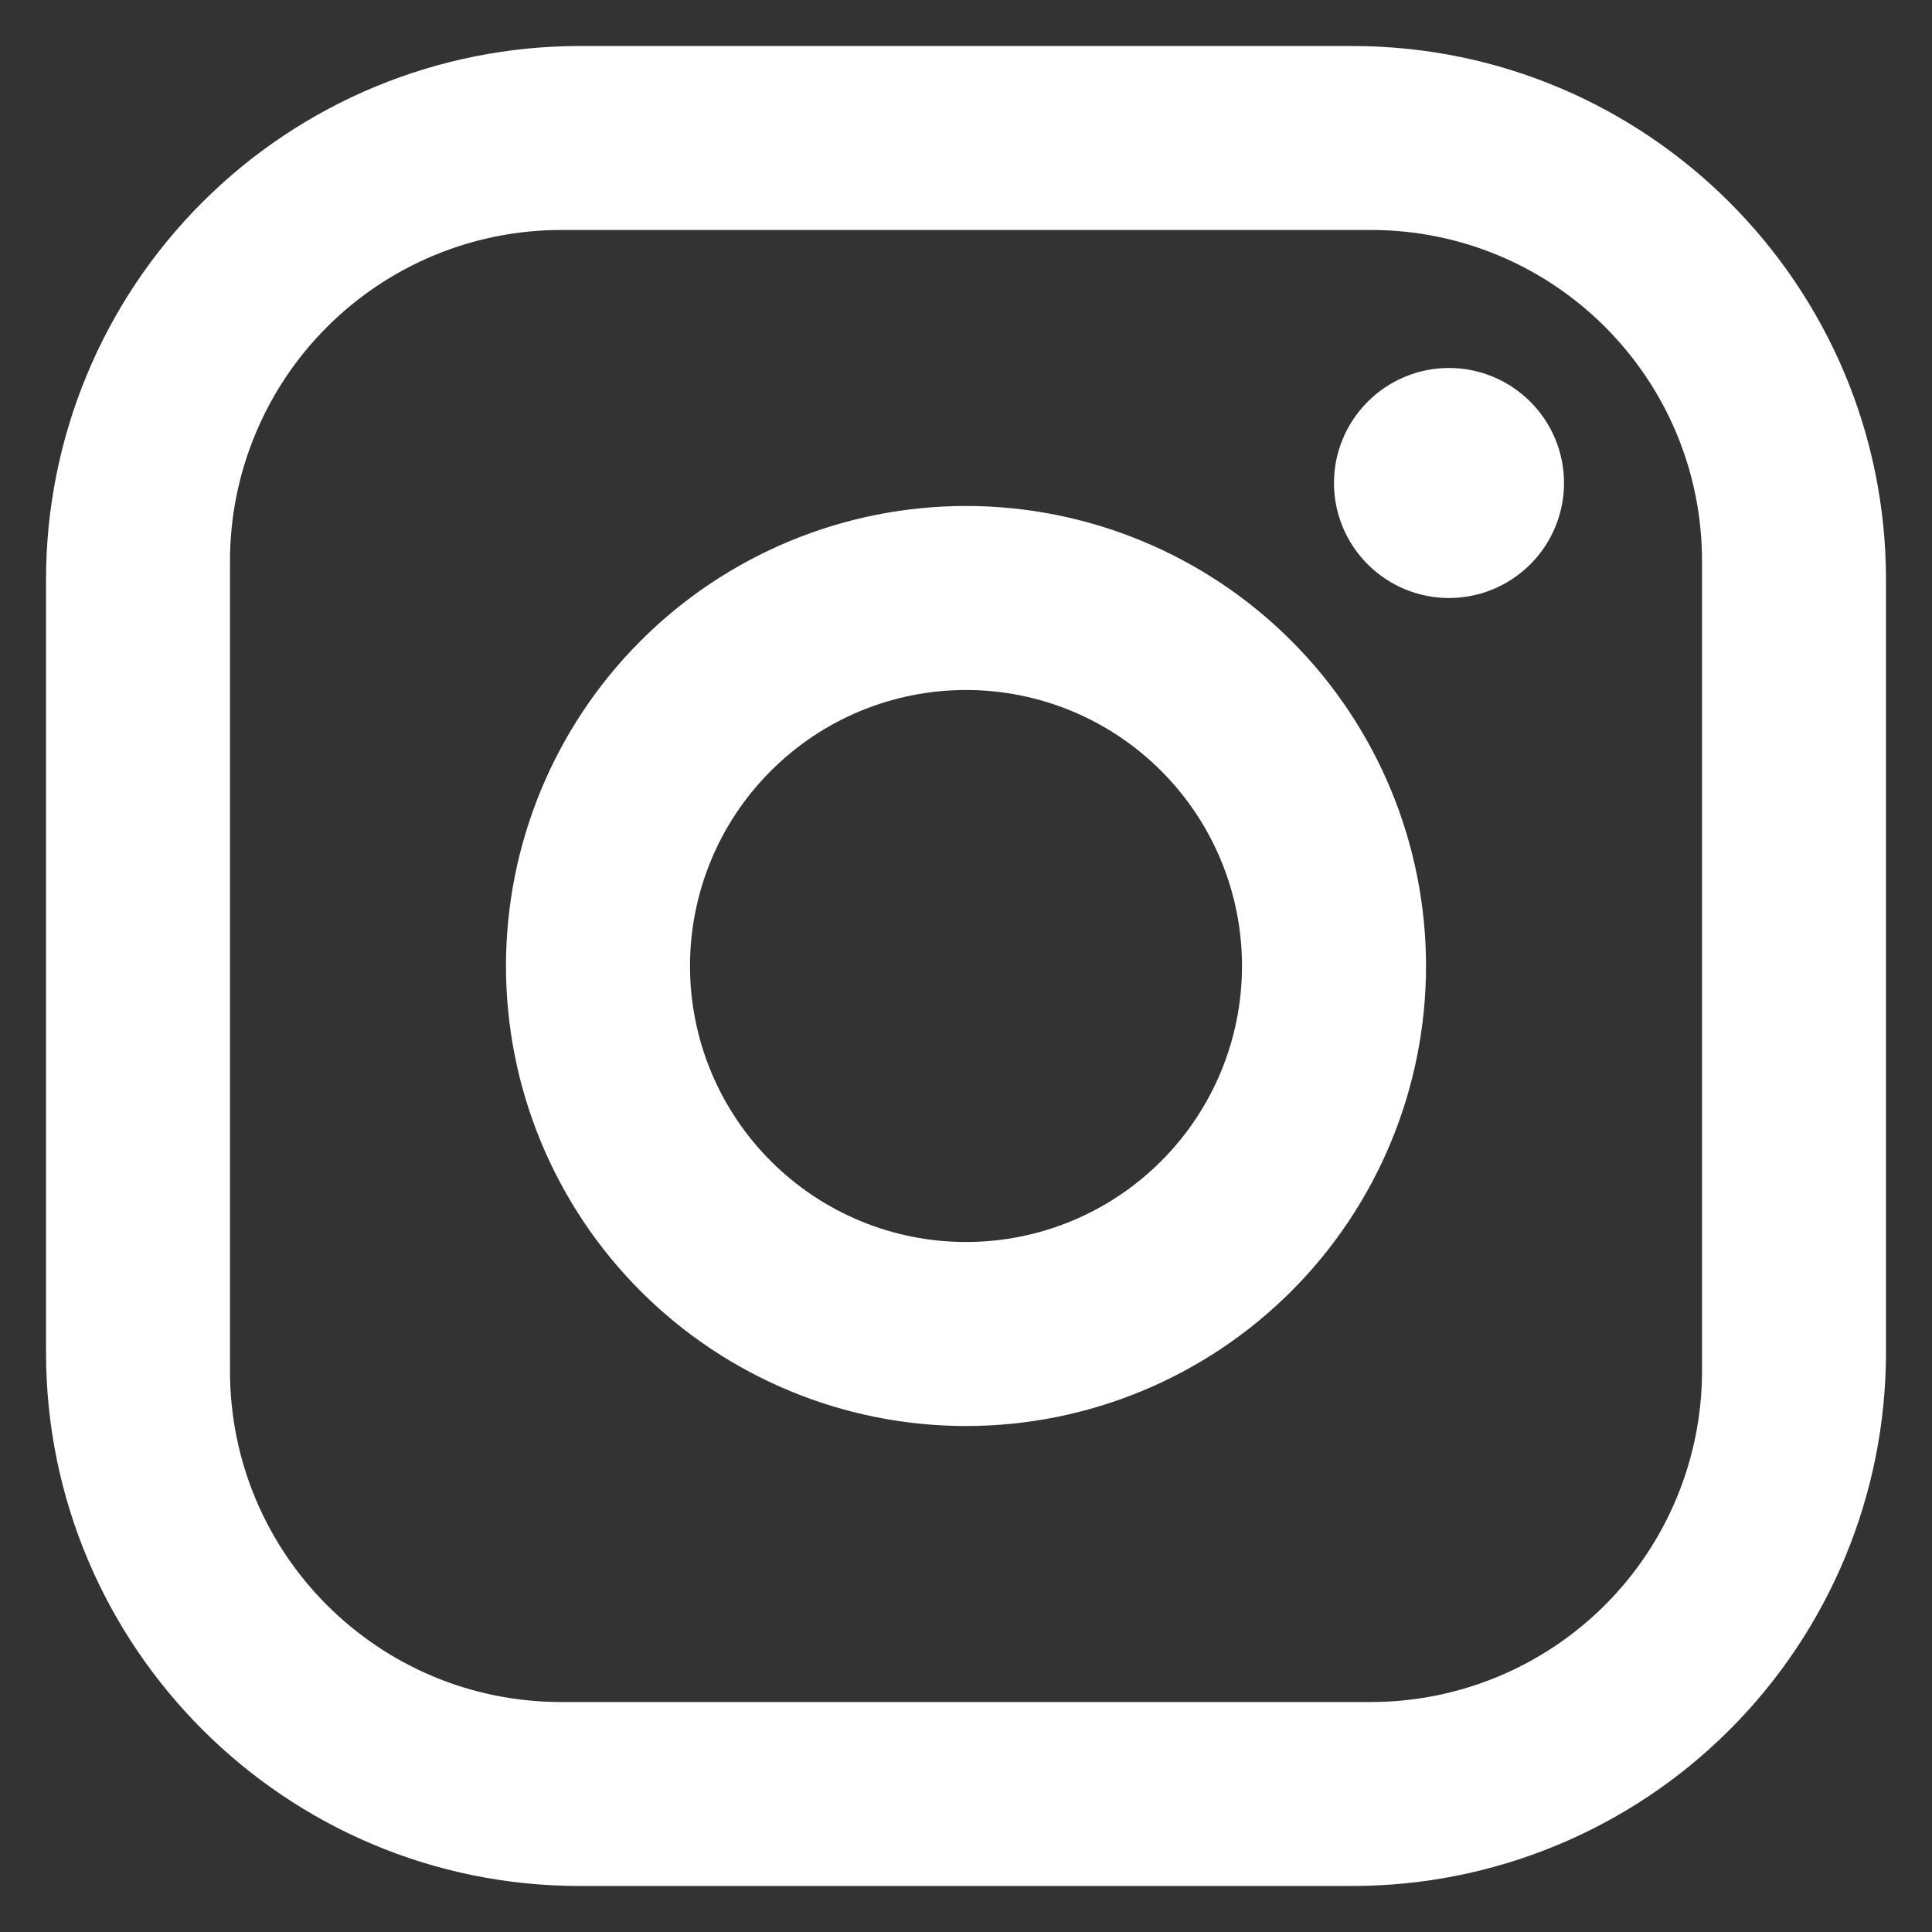 <svg width="28" height="28" viewBox="0 0 28 28" fill="none" xmlns="http://www.w3.org/2000/svg">
<rect x="0" y="0" width="28" height="28" fill="#333333" stroke="none"/>
<path d="M8.4 0.667H19.6C23.867 0.667 27.333 4.133 27.333 8.4V19.6C27.333 21.651 26.519 23.618 25.068 25.068C23.618 26.519 21.651 27.333 19.6 27.333H8.4C4.133 27.333 0.667 23.867 0.667 19.6V8.4C0.667 6.349 1.481 4.382 2.932 2.932C4.382 1.482 6.349 0.667 8.4 0.667ZM8.133 3.333C6.86 3.333 5.639 3.839 4.739 4.739C3.839 5.639 3.333 6.86 3.333 8.133V19.867C3.333 22.52 5.48 24.667 8.133 24.667H19.867C21.14 24.667 22.361 24.161 23.261 23.261C24.161 22.361 24.667 21.14 24.667 19.867V8.133C24.667 5.48 22.52 3.333 19.867 3.333H8.133ZM21 5.333C21.442 5.333 21.866 5.509 22.178 5.822C22.491 6.134 22.667 6.558 22.667 7C22.667 7.442 22.491 7.866 22.178 8.179C21.866 8.491 21.442 8.667 21 8.667C20.558 8.667 20.134 8.491 19.822 8.179C19.509 7.866 19.333 7.442 19.333 7C19.333 6.558 19.509 6.134 19.822 5.822C20.134 5.509 20.558 5.333 21 5.333ZM14 7.333C15.768 7.333 17.464 8.036 18.714 9.286C19.964 10.536 20.667 12.232 20.667 14C20.667 15.768 19.964 17.464 18.714 18.714C17.464 19.964 15.768 20.667 14 20.667C12.232 20.667 10.536 19.964 9.286 18.714C8.036 17.464 7.333 15.768 7.333 14C7.333 12.232 8.036 10.536 9.286 9.286C10.536 8.036 12.232 7.333 14 7.333ZM14 10C12.939 10 11.922 10.421 11.172 11.172C10.421 11.922 10 12.939 10 14C10 15.061 10.421 16.078 11.172 16.828C11.922 17.579 12.939 18 14 18C15.061 18 16.078 17.579 16.828 16.828C17.579 16.078 18 15.061 18 14C18 12.939 17.579 11.922 16.828 11.172C16.078 10.421 15.061 10 14 10Z" fill="white"/>
</svg>
